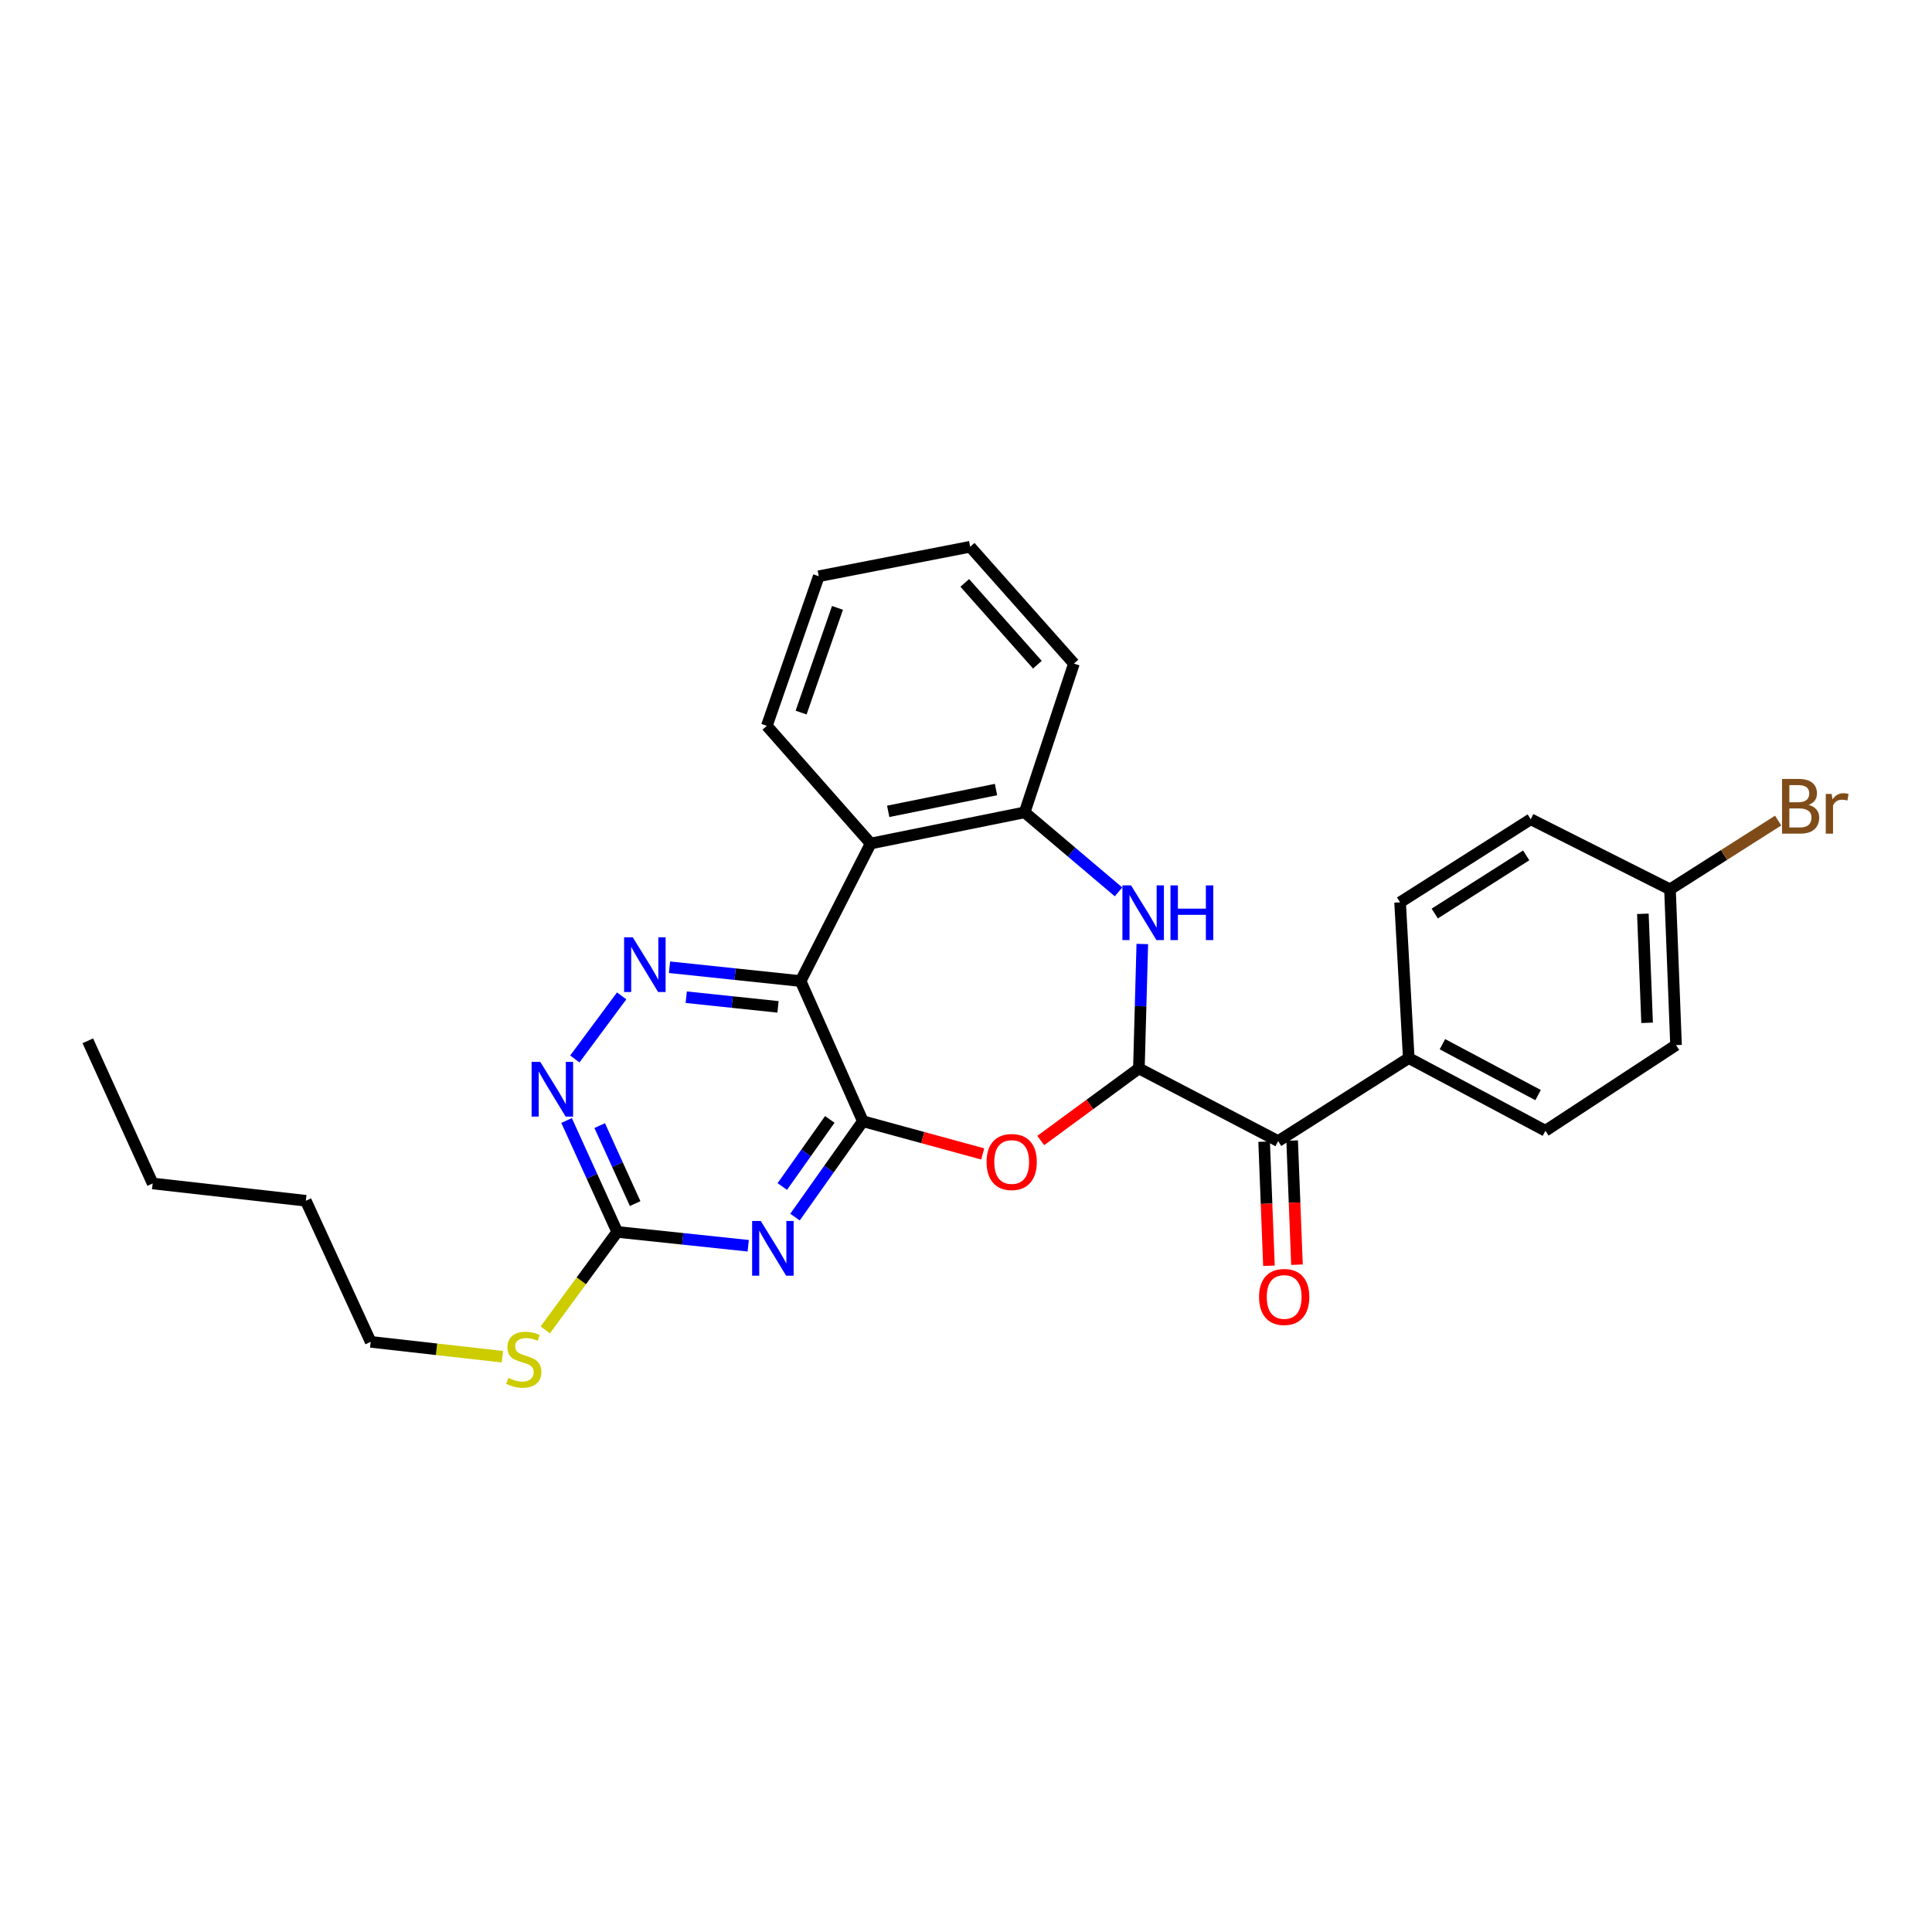 <?xml version='1.0' encoding='iso-8859-1'?>
<svg version='1.1' baseProfile='full'
              xmlns='http://www.w3.org/2000/svg'
                      xmlns:rdkit='http://www.rdkit.org/xml'
                      xmlns:xlink='http://www.w3.org/1999/xlink'
                  xml:space='preserve'
width='1000px' height='1000px' viewBox='0 0 1000 1000'>
<!-- END OF HEADER -->
<rect style='opacity:1.0;fill:#FFFFFF;stroke:none' width='1000' height='1000' x='0' y='0'> </rect>
<path class='bond-0' d='M 446.616,580.345 L 414.394,507.795' style='fill:none;fill-rule:evenodd;stroke:#000000;stroke-width:6px;stroke-linecap:butt;stroke-linejoin:miter;stroke-opacity:1' />
<path class='bond-2' d='M 446.616,580.345 L 429.053,605.157' style='fill:none;fill-rule:evenodd;stroke:#000000;stroke-width:6px;stroke-linecap:butt;stroke-linejoin:miter;stroke-opacity:1' />
<path class='bond-2' d='M 429.053,605.157 L 411.49,629.969' style='fill:none;fill-rule:evenodd;stroke:#0000FF;stroke-width:6px;stroke-linecap:butt;stroke-linejoin:miter;stroke-opacity:1' />
<path class='bond-2' d='M 429.5,579.402 L 417.206,596.771' style='fill:none;fill-rule:evenodd;stroke:#000000;stroke-width:6px;stroke-linecap:butt;stroke-linejoin:miter;stroke-opacity:1' />
<path class='bond-2' d='M 417.206,596.771 L 404.912,614.14' style='fill:none;fill-rule:evenodd;stroke:#0000FF;stroke-width:6px;stroke-linecap:butt;stroke-linejoin:miter;stroke-opacity:1' />
<path class='bond-3' d='M 446.616,580.345 L 477.634,588.809' style='fill:none;fill-rule:evenodd;stroke:#000000;stroke-width:6px;stroke-linecap:butt;stroke-linejoin:miter;stroke-opacity:1' />
<path class='bond-3' d='M 477.634,588.809 L 508.653,597.274' style='fill:none;fill-rule:evenodd;stroke:#FF0000;stroke-width:6px;stroke-linecap:butt;stroke-linejoin:miter;stroke-opacity:1' />
<path class='bond-5' d='M 414.394,507.795 L 380.466,504.219' style='fill:none;fill-rule:evenodd;stroke:#000000;stroke-width:6px;stroke-linecap:butt;stroke-linejoin:miter;stroke-opacity:1' />
<path class='bond-5' d='M 380.466,504.219 L 346.539,500.642' style='fill:none;fill-rule:evenodd;stroke:#0000FF;stroke-width:6px;stroke-linecap:butt;stroke-linejoin:miter;stroke-opacity:1' />
<path class='bond-5' d='M 402.694,521.157 L 378.945,518.653' style='fill:none;fill-rule:evenodd;stroke:#000000;stroke-width:6px;stroke-linecap:butt;stroke-linejoin:miter;stroke-opacity:1' />
<path class='bond-5' d='M 378.945,518.653 L 355.196,516.15' style='fill:none;fill-rule:evenodd;stroke:#0000FF;stroke-width:6px;stroke-linecap:butt;stroke-linejoin:miter;stroke-opacity:1' />
<path class='bond-6' d='M 414.394,507.795 L 450.656,436.601' style='fill:none;fill-rule:evenodd;stroke:#000000;stroke-width:6px;stroke-linecap:butt;stroke-linejoin:miter;stroke-opacity:1' />
<path class='bond-1' d='M 589.489,553.009 L 564.09,571.664' style='fill:none;fill-rule:evenodd;stroke:#000000;stroke-width:6px;stroke-linecap:butt;stroke-linejoin:miter;stroke-opacity:1' />
<path class='bond-1' d='M 564.09,571.664 L 538.691,590.319' style='fill:none;fill-rule:evenodd;stroke:#FF0000;stroke-width:6px;stroke-linecap:butt;stroke-linejoin:miter;stroke-opacity:1' />
<path class='bond-4' d='M 589.489,553.009 L 590.372,520.81' style='fill:none;fill-rule:evenodd;stroke:#000000;stroke-width:6px;stroke-linecap:butt;stroke-linejoin:miter;stroke-opacity:1' />
<path class='bond-4' d='M 590.372,520.81 L 591.255,488.611' style='fill:none;fill-rule:evenodd;stroke:#0000FF;stroke-width:6px;stroke-linecap:butt;stroke-linejoin:miter;stroke-opacity:1' />
<path class='bond-10' d='M 589.489,553.009 L 661.563,590.634' style='fill:none;fill-rule:evenodd;stroke:#000000;stroke-width:6px;stroke-linecap:butt;stroke-linejoin:miter;stroke-opacity:1' />
<path class='bond-7' d='M 387.275,644.797 L 353.375,641.217' style='fill:none;fill-rule:evenodd;stroke:#0000FF;stroke-width:6px;stroke-linecap:butt;stroke-linejoin:miter;stroke-opacity:1' />
<path class='bond-7' d='M 353.375,641.217 L 319.476,637.637' style='fill:none;fill-rule:evenodd;stroke:#000000;stroke-width:6px;stroke-linecap:butt;stroke-linejoin:miter;stroke-opacity:1' />
<path class='bond-29' d='M 578.949,461.634 L 554.657,441.054' style='fill:none;fill-rule:evenodd;stroke:#0000FF;stroke-width:6px;stroke-linecap:butt;stroke-linejoin:miter;stroke-opacity:1' />
<path class='bond-29' d='M 554.657,441.054 L 530.366,420.473' style='fill:none;fill-rule:evenodd;stroke:#000000;stroke-width:6px;stroke-linecap:butt;stroke-linejoin:miter;stroke-opacity:1' />
<path class='bond-28' d='M 321.768,515.464 L 297.529,548.109' style='fill:none;fill-rule:evenodd;stroke:#0000FF;stroke-width:6px;stroke-linecap:butt;stroke-linejoin:miter;stroke-opacity:1' />
<path class='bond-8' d='M 450.656,436.601 L 530.366,420.473' style='fill:none;fill-rule:evenodd;stroke:#000000;stroke-width:6px;stroke-linecap:butt;stroke-linejoin:miter;stroke-opacity:1' />
<path class='bond-8' d='M 459.734,419.955 L 515.531,408.666' style='fill:none;fill-rule:evenodd;stroke:#000000;stroke-width:6px;stroke-linecap:butt;stroke-linejoin:miter;stroke-opacity:1' />
<path class='bond-20' d='M 450.656,436.601 L 396.912,375.688' style='fill:none;fill-rule:evenodd;stroke:#000000;stroke-width:6px;stroke-linecap:butt;stroke-linejoin:miter;stroke-opacity:1' />
<path class='bond-9' d='M 319.476,637.637 L 306.367,608.8' style='fill:none;fill-rule:evenodd;stroke:#000000;stroke-width:6px;stroke-linecap:butt;stroke-linejoin:miter;stroke-opacity:1' />
<path class='bond-9' d='M 306.367,608.8 L 293.257,579.962' style='fill:none;fill-rule:evenodd;stroke:#0000FF;stroke-width:6px;stroke-linecap:butt;stroke-linejoin:miter;stroke-opacity:1' />
<path class='bond-9' d='M 328.756,622.979 L 319.58,602.793' style='fill:none;fill-rule:evenodd;stroke:#000000;stroke-width:6px;stroke-linecap:butt;stroke-linejoin:miter;stroke-opacity:1' />
<path class='bond-9' d='M 319.58,602.793 L 310.404,582.607' style='fill:none;fill-rule:evenodd;stroke:#0000FF;stroke-width:6px;stroke-linecap:butt;stroke-linejoin:miter;stroke-opacity:1' />
<path class='bond-13' d='M 319.476,637.637 L 300.858,662.986' style='fill:none;fill-rule:evenodd;stroke:#000000;stroke-width:6px;stroke-linecap:butt;stroke-linejoin:miter;stroke-opacity:1' />
<path class='bond-13' d='M 300.858,662.986 L 282.24,688.334' style='fill:none;fill-rule:evenodd;stroke:#CCCC00;stroke-width:6px;stroke-linecap:butt;stroke-linejoin:miter;stroke-opacity:1' />
<path class='bond-21' d='M 530.366,420.473 L 555.863,343.473' style='fill:none;fill-rule:evenodd;stroke:#000000;stroke-width:6px;stroke-linecap:butt;stroke-linejoin:miter;stroke-opacity:1' />
<path class='bond-11' d='M 661.563,590.634 L 729.169,547.654' style='fill:none;fill-rule:evenodd;stroke:#000000;stroke-width:6px;stroke-linecap:butt;stroke-linejoin:miter;stroke-opacity:1' />
<path class='bond-12' d='M 654.311,590.916 L 655.558,623.038' style='fill:none;fill-rule:evenodd;stroke:#000000;stroke-width:6px;stroke-linecap:butt;stroke-linejoin:miter;stroke-opacity:1' />
<path class='bond-12' d='M 655.558,623.038 L 656.805,655.16' style='fill:none;fill-rule:evenodd;stroke:#FF0000;stroke-width:6px;stroke-linecap:butt;stroke-linejoin:miter;stroke-opacity:1' />
<path class='bond-12' d='M 668.814,590.352 L 670.062,622.475' style='fill:none;fill-rule:evenodd;stroke:#000000;stroke-width:6px;stroke-linecap:butt;stroke-linejoin:miter;stroke-opacity:1' />
<path class='bond-12' d='M 670.062,622.475 L 671.309,654.597' style='fill:none;fill-rule:evenodd;stroke:#FF0000;stroke-width:6px;stroke-linecap:butt;stroke-linejoin:miter;stroke-opacity:1' />
<path class='bond-14' d='M 729.169,547.654 L 799.904,585.272' style='fill:none;fill-rule:evenodd;stroke:#000000;stroke-width:6px;stroke-linecap:butt;stroke-linejoin:miter;stroke-opacity:1' />
<path class='bond-14' d='M 746.594,540.482 L 796.109,566.814' style='fill:none;fill-rule:evenodd;stroke:#000000;stroke-width:6px;stroke-linecap:butt;stroke-linejoin:miter;stroke-opacity:1' />
<path class='bond-15' d='M 729.169,547.654 L 724.685,467.049' style='fill:none;fill-rule:evenodd;stroke:#000000;stroke-width:6px;stroke-linecap:butt;stroke-linejoin:miter;stroke-opacity:1' />
<path class='bond-22' d='M 260.044,702.229 L 225.951,698.386' style='fill:none;fill-rule:evenodd;stroke:#CCCC00;stroke-width:6px;stroke-linecap:butt;stroke-linejoin:miter;stroke-opacity:1' />
<path class='bond-22' d='M 225.951,698.386 L 191.859,694.543' style='fill:none;fill-rule:evenodd;stroke:#000000;stroke-width:6px;stroke-linecap:butt;stroke-linejoin:miter;stroke-opacity:1' />
<path class='bond-18' d='M 799.904,585.272 L 867.51,540.937' style='fill:none;fill-rule:evenodd;stroke:#000000;stroke-width:6px;stroke-linecap:butt;stroke-linejoin:miter;stroke-opacity:1' />
<path class='bond-17' d='M 724.685,467.049 L 792.308,424.046' style='fill:none;fill-rule:evenodd;stroke:#000000;stroke-width:6px;stroke-linecap:butt;stroke-linejoin:miter;stroke-opacity:1' />
<path class='bond-17' d='M 742.618,472.847 L 789.953,442.744' style='fill:none;fill-rule:evenodd;stroke:#000000;stroke-width:6px;stroke-linecap:butt;stroke-linejoin:miter;stroke-opacity:1' />
<path class='bond-16' d='M 864.381,460.324 L 792.308,424.046' style='fill:none;fill-rule:evenodd;stroke:#000000;stroke-width:6px;stroke-linecap:butt;stroke-linejoin:miter;stroke-opacity:1' />
<path class='bond-19' d='M 864.381,460.324 L 892.377,442.522' style='fill:none;fill-rule:evenodd;stroke:#000000;stroke-width:6px;stroke-linecap:butt;stroke-linejoin:miter;stroke-opacity:1' />
<path class='bond-19' d='M 892.377,442.522 L 920.372,424.72' style='fill:none;fill-rule:evenodd;stroke:#7F4C19;stroke-width:6px;stroke-linecap:butt;stroke-linejoin:miter;stroke-opacity:1' />
<path class='bond-31' d='M 864.381,460.324 L 867.51,540.937' style='fill:none;fill-rule:evenodd;stroke:#000000;stroke-width:6px;stroke-linecap:butt;stroke-linejoin:miter;stroke-opacity:1' />
<path class='bond-31' d='M 850.347,472.979 L 852.537,529.408' style='fill:none;fill-rule:evenodd;stroke:#000000;stroke-width:6px;stroke-linecap:butt;stroke-linejoin:miter;stroke-opacity:1' />
<path class='bond-25' d='M 396.912,375.688 L 423.796,298.26' style='fill:none;fill-rule:evenodd;stroke:#000000;stroke-width:6px;stroke-linecap:butt;stroke-linejoin:miter;stroke-opacity:1' />
<path class='bond-25' d='M 414.656,368.834 L 433.475,314.635' style='fill:none;fill-rule:evenodd;stroke:#000000;stroke-width:6px;stroke-linecap:butt;stroke-linejoin:miter;stroke-opacity:1' />
<path class='bond-30' d='M 555.863,343.473 L 502.151,283.003' style='fill:none;fill-rule:evenodd;stroke:#000000;stroke-width:6px;stroke-linecap:butt;stroke-linejoin:miter;stroke-opacity:1' />
<path class='bond-30' d='M 536.955,344.042 L 499.356,301.713' style='fill:none;fill-rule:evenodd;stroke:#000000;stroke-width:6px;stroke-linecap:butt;stroke-linejoin:miter;stroke-opacity:1' />
<path class='bond-23' d='M 191.859,694.543 L 158.298,621.51' style='fill:none;fill-rule:evenodd;stroke:#000000;stroke-width:6px;stroke-linecap:butt;stroke-linejoin:miter;stroke-opacity:1' />
<path class='bond-24' d='M 158.298,621.51 L 79.016,612.559' style='fill:none;fill-rule:evenodd;stroke:#000000;stroke-width:6px;stroke-linecap:butt;stroke-linejoin:miter;stroke-opacity:1' />
<path class='bond-27' d='M 79.016,612.559 L 45.455,538.72' style='fill:none;fill-rule:evenodd;stroke:#000000;stroke-width:6px;stroke-linecap:butt;stroke-linejoin:miter;stroke-opacity:1' />
<path class='bond-26' d='M 423.796,298.26 L 502.151,283.003' style='fill:none;fill-rule:evenodd;stroke:#000000;stroke-width:6px;stroke-linecap:butt;stroke-linejoin:miter;stroke-opacity:1' />
<path  class='atom-3' d='M 393.78 631.985
L 403.06 646.985
Q 403.98 648.465, 405.46 651.145
Q 406.94 653.825, 407.02 653.985
L 407.02 631.985
L 410.78 631.985
L 410.78 660.305
L 406.9 660.305
L 396.94 643.905
Q 395.78 641.985, 394.54 639.785
Q 393.34 637.585, 392.98 636.905
L 392.98 660.305
L 389.3 660.305
L 389.3 631.985
L 393.78 631.985
' fill='#0000FF'/>
<path  class='atom-4' d='M 510.649 601.447
Q 510.649 594.647, 514.009 590.847
Q 517.369 587.047, 523.649 587.047
Q 529.929 587.047, 533.289 590.847
Q 536.649 594.647, 536.649 601.447
Q 536.649 608.327, 533.249 612.247
Q 529.849 616.127, 523.649 616.127
Q 517.409 616.127, 514.009 612.247
Q 510.649 608.367, 510.649 601.447
M 523.649 612.927
Q 527.969 612.927, 530.289 610.047
Q 532.649 607.127, 532.649 601.447
Q 532.649 595.887, 530.289 593.087
Q 527.969 590.247, 523.649 590.247
Q 519.329 590.247, 516.969 593.047
Q 514.649 595.847, 514.649 601.447
Q 514.649 607.167, 516.969 610.047
Q 519.329 612.927, 523.649 612.927
' fill='#FF0000'/>
<path  class='atom-5' d='M 585.439 458.276
L 594.719 473.276
Q 595.639 474.756, 597.119 477.436
Q 598.599 480.116, 598.679 480.276
L 598.679 458.276
L 602.439 458.276
L 602.439 486.596
L 598.559 486.596
L 588.599 470.196
Q 587.439 468.276, 586.199 466.076
Q 584.999 463.876, 584.639 463.196
L 584.639 486.596
L 580.959 486.596
L 580.959 458.276
L 585.439 458.276
' fill='#0000FF'/>
<path  class='atom-5' d='M 605.839 458.276
L 609.679 458.276
L 609.679 470.316
L 624.159 470.316
L 624.159 458.276
L 627.999 458.276
L 627.999 486.596
L 624.159 486.596
L 624.159 473.516
L 609.679 473.516
L 609.679 486.596
L 605.839 486.596
L 605.839 458.276
' fill='#0000FF'/>
<path  class='atom-6' d='M 327.513 485.136
L 336.793 500.136
Q 337.713 501.616, 339.193 504.296
Q 340.673 506.976, 340.753 507.136
L 340.753 485.136
L 344.513 485.136
L 344.513 513.456
L 340.633 513.456
L 330.673 497.056
Q 329.513 495.136, 328.273 492.936
Q 327.073 490.736, 326.713 490.056
L 326.713 513.456
L 323.033 513.456
L 323.033 485.136
L 327.513 485.136
' fill='#0000FF'/>
<path  class='atom-10' d='M 279.638 549.614
L 288.918 564.614
Q 289.838 566.094, 291.318 568.774
Q 292.798 571.454, 292.878 571.614
L 292.878 549.614
L 296.638 549.614
L 296.638 577.934
L 292.758 577.934
L 282.798 561.534
Q 281.638 559.614, 280.398 557.414
Q 279.198 555.214, 278.838 554.534
L 278.838 577.934
L 275.158 577.934
L 275.158 549.614
L 279.638 549.614
' fill='#0000FF'/>
<path  class='atom-13' d='M 651.691 671.295
Q 651.691 664.495, 655.051 660.695
Q 658.411 656.895, 664.691 656.895
Q 670.971 656.895, 674.331 660.695
Q 677.691 664.495, 677.691 671.295
Q 677.691 678.175, 674.291 682.095
Q 670.891 685.975, 664.691 685.975
Q 658.451 685.975, 655.051 682.095
Q 651.691 678.215, 651.691 671.295
M 664.691 682.775
Q 669.011 682.775, 671.331 679.895
Q 673.691 676.975, 673.691 671.295
Q 673.691 665.735, 671.331 662.935
Q 669.011 660.095, 664.691 660.095
Q 660.371 660.095, 658.011 662.895
Q 655.691 665.695, 655.691 671.295
Q 655.691 677.015, 658.011 679.895
Q 660.371 682.775, 664.691 682.775
' fill='#FF0000'/>
<path  class='atom-14' d='M 263.118 713.198
Q 263.438 713.318, 264.758 713.878
Q 266.078 714.438, 267.518 714.798
Q 268.998 715.118, 270.438 715.118
Q 273.118 715.118, 274.678 713.838
Q 276.238 712.518, 276.238 710.238
Q 276.238 708.678, 275.438 707.718
Q 274.678 706.758, 273.478 706.238
Q 272.278 705.718, 270.278 705.118
Q 267.758 704.358, 266.238 703.638
Q 264.758 702.918, 263.678 701.398
Q 262.638 699.878, 262.638 697.318
Q 262.638 693.758, 265.038 691.558
Q 267.478 689.358, 272.278 689.358
Q 275.558 689.358, 279.278 690.918
L 278.358 693.998
Q 274.958 692.598, 272.398 692.598
Q 269.638 692.598, 268.118 693.758
Q 266.598 694.878, 266.638 696.838
Q 266.638 698.358, 267.398 699.278
Q 268.198 700.198, 269.318 700.718
Q 270.478 701.238, 272.398 701.838
Q 274.958 702.638, 276.478 703.438
Q 277.998 704.238, 279.078 705.878
Q 280.198 707.478, 280.198 710.238
Q 280.198 714.158, 277.558 716.278
Q 274.958 718.358, 270.598 718.358
Q 268.078 718.358, 266.158 717.798
Q 264.278 717.278, 262.038 716.358
L 263.118 713.198
' fill='#CCCC00'/>
<path  class='atom-20' d='M 936.135 416.609
Q 938.855 417.369, 940.215 419.049
Q 941.615 420.689, 941.615 423.129
Q 941.615 427.049, 939.095 429.289
Q 936.615 431.489, 931.895 431.489
L 922.375 431.489
L 922.375 403.169
L 930.735 403.169
Q 935.575 403.169, 938.015 405.129
Q 940.455 407.089, 940.455 410.689
Q 940.455 414.969, 936.135 416.609
M 926.175 406.369
L 926.175 415.249
L 930.735 415.249
Q 933.535 415.249, 934.975 414.129
Q 936.455 412.969, 936.455 410.689
Q 936.455 406.369, 930.735 406.369
L 926.175 406.369
M 931.895 428.289
Q 934.655 428.289, 936.135 426.969
Q 937.615 425.649, 937.615 423.129
Q 937.615 420.809, 935.975 419.649
Q 934.375 418.449, 931.295 418.449
L 926.175 418.449
L 926.175 428.289
L 931.895 428.289
' fill='#7F4C19'/>
<path  class='atom-20' d='M 948.055 410.929
L 948.495 413.769
Q 950.655 410.569, 954.175 410.569
Q 955.295 410.569, 956.815 410.969
L 956.215 414.329
Q 954.495 413.929, 953.535 413.929
Q 951.855 413.929, 950.735 414.609
Q 949.655 415.249, 948.775 416.809
L 948.775 431.489
L 945.015 431.489
L 945.015 410.929
L 948.055 410.929
' fill='#7F4C19'/>
</svg>
